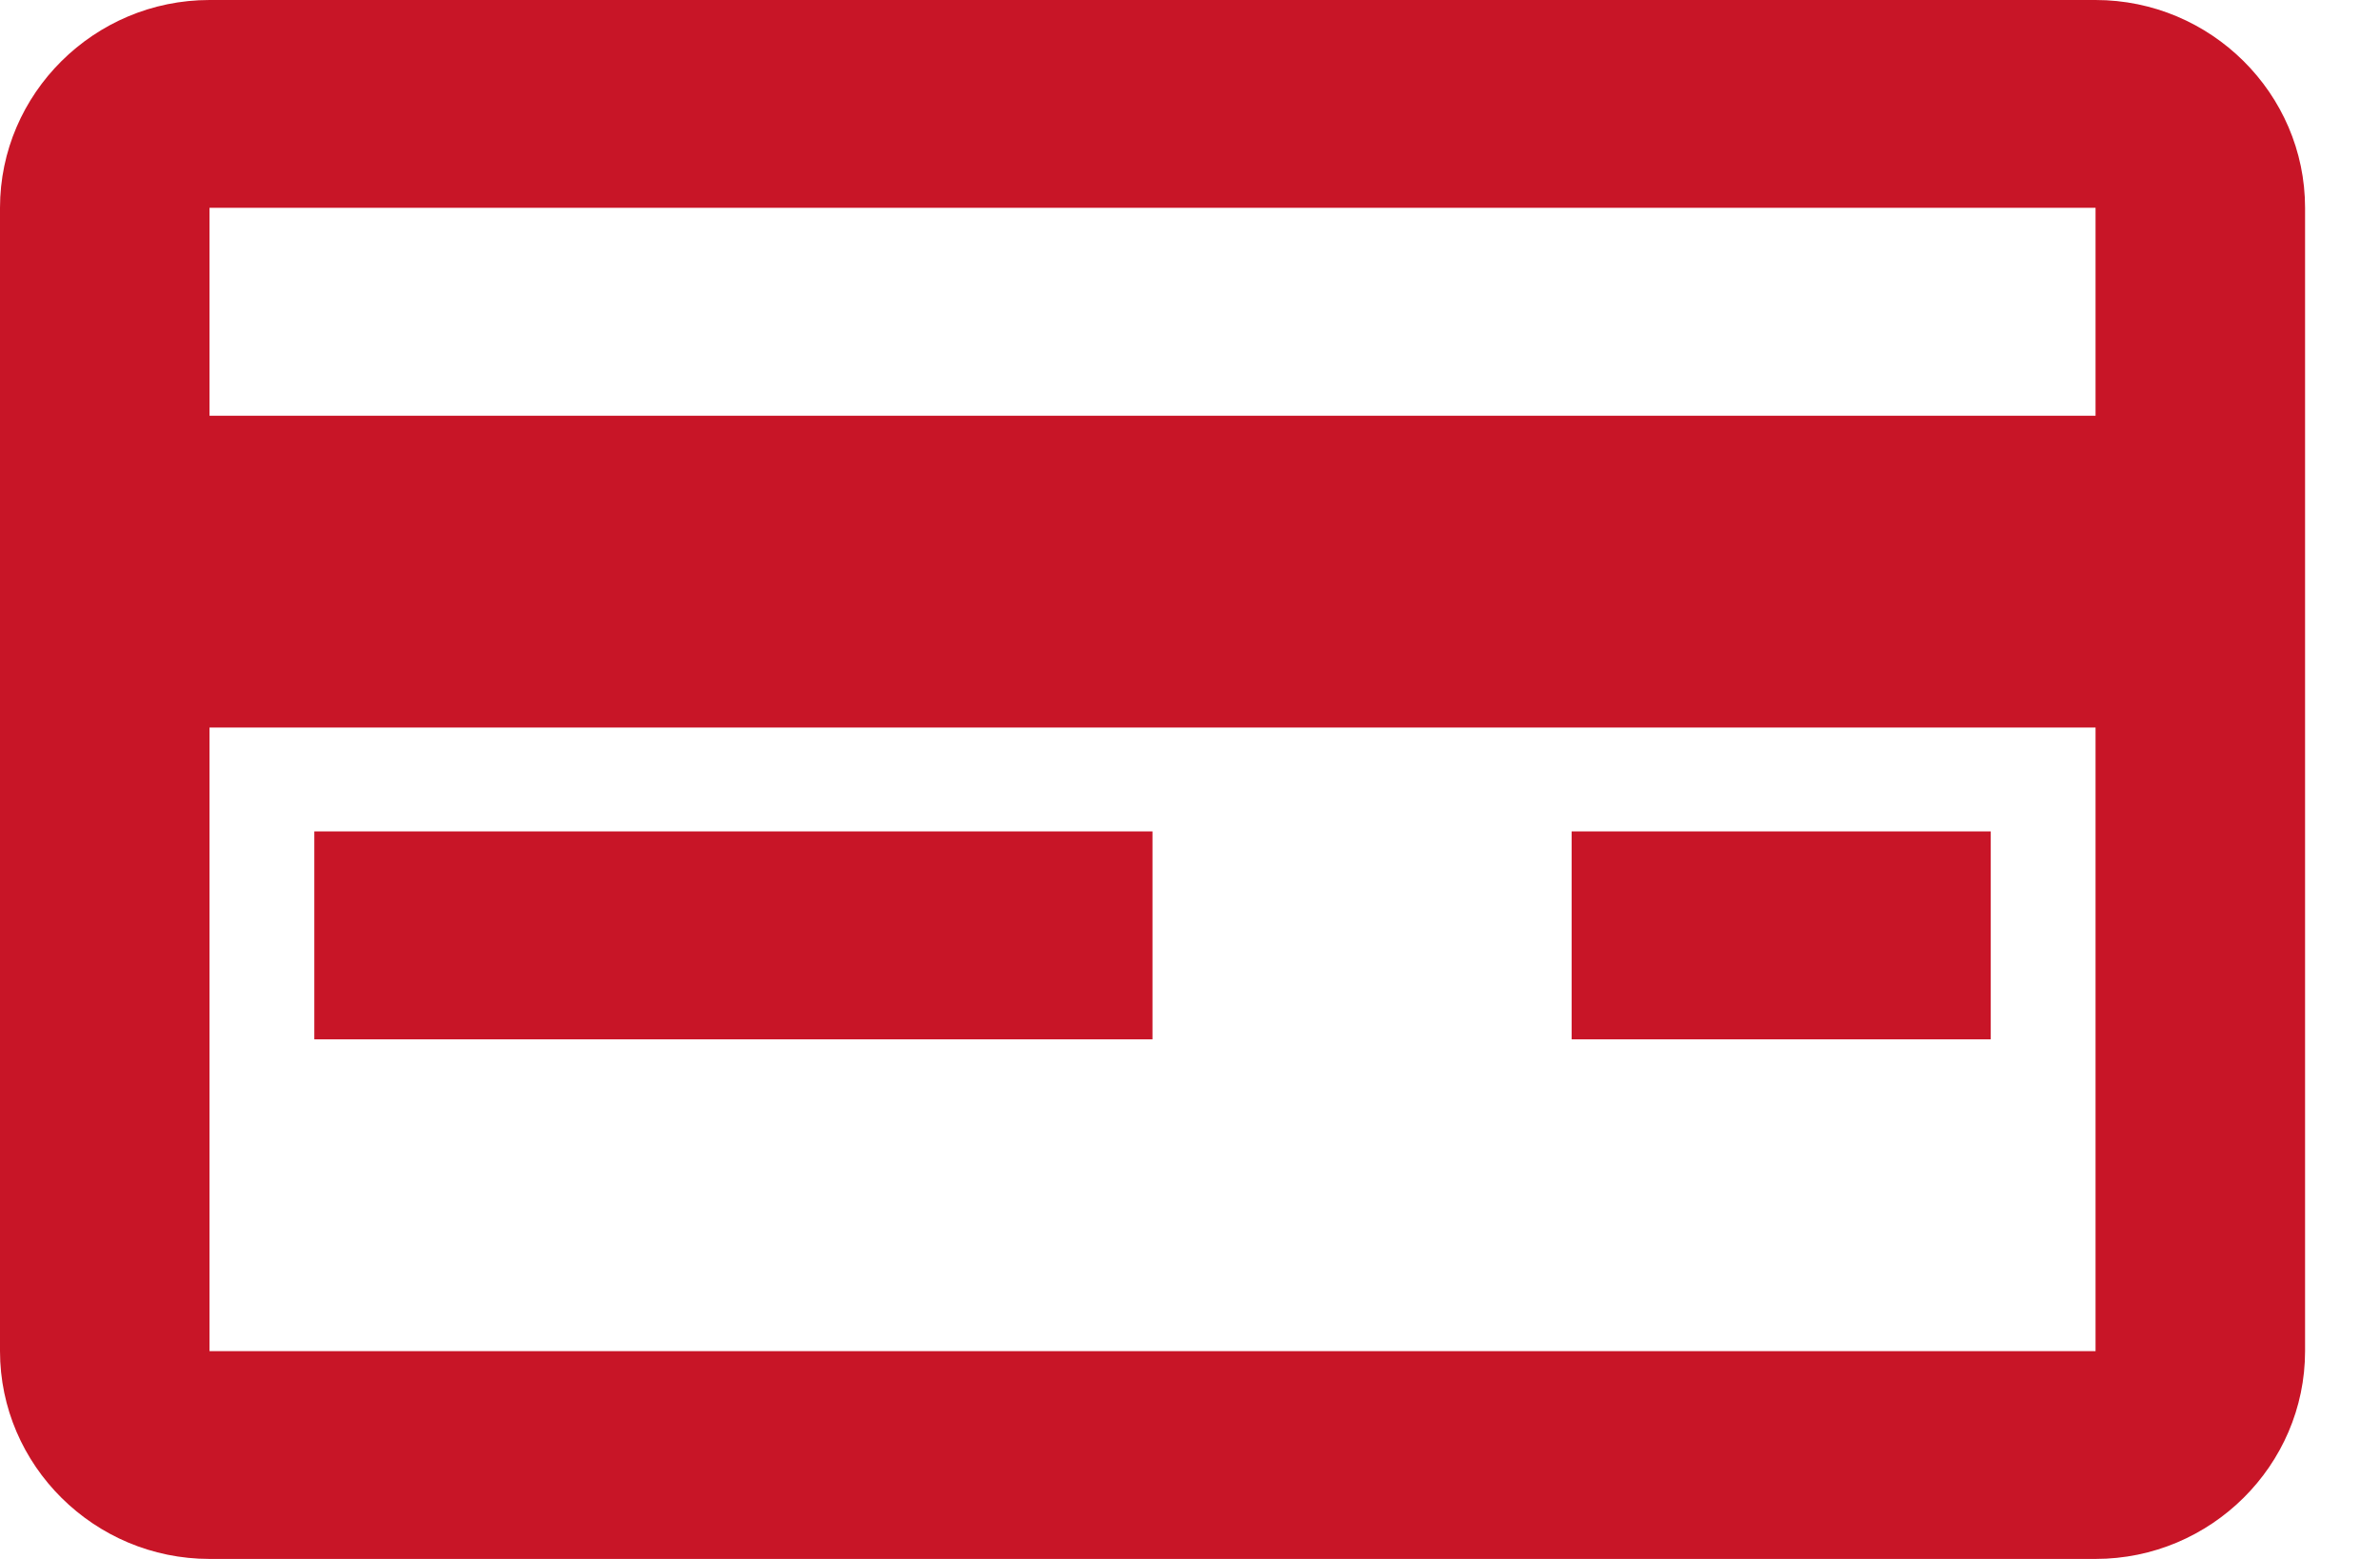 <svg width="29" height="19" viewBox="0 0 29 19" fill="none" xmlns="http://www.w3.org/2000/svg">
<path d="M0 2.533V16.467C0 17.86 1.149 19 2.553 19H25.534C26.938 19 28.087 17.86 28.087 16.467V2.533C28.087 1.14 26.938 0 25.534 0H2.553C1.149 0 0 1.14 0 2.533ZM2.553 16.467V8.867H25.534V16.467H2.553ZM25.534 5.067H2.553V2.533H25.534V5.067Z" fill="#C81527"/>
<path d="M14.043 10.133H3.83V12.667H14.043V10.133Z" fill="#C81527"/>
<path d="M24.257 10.133H19.15V12.667H24.257V10.133Z" fill="#C81527"/>
</svg>
